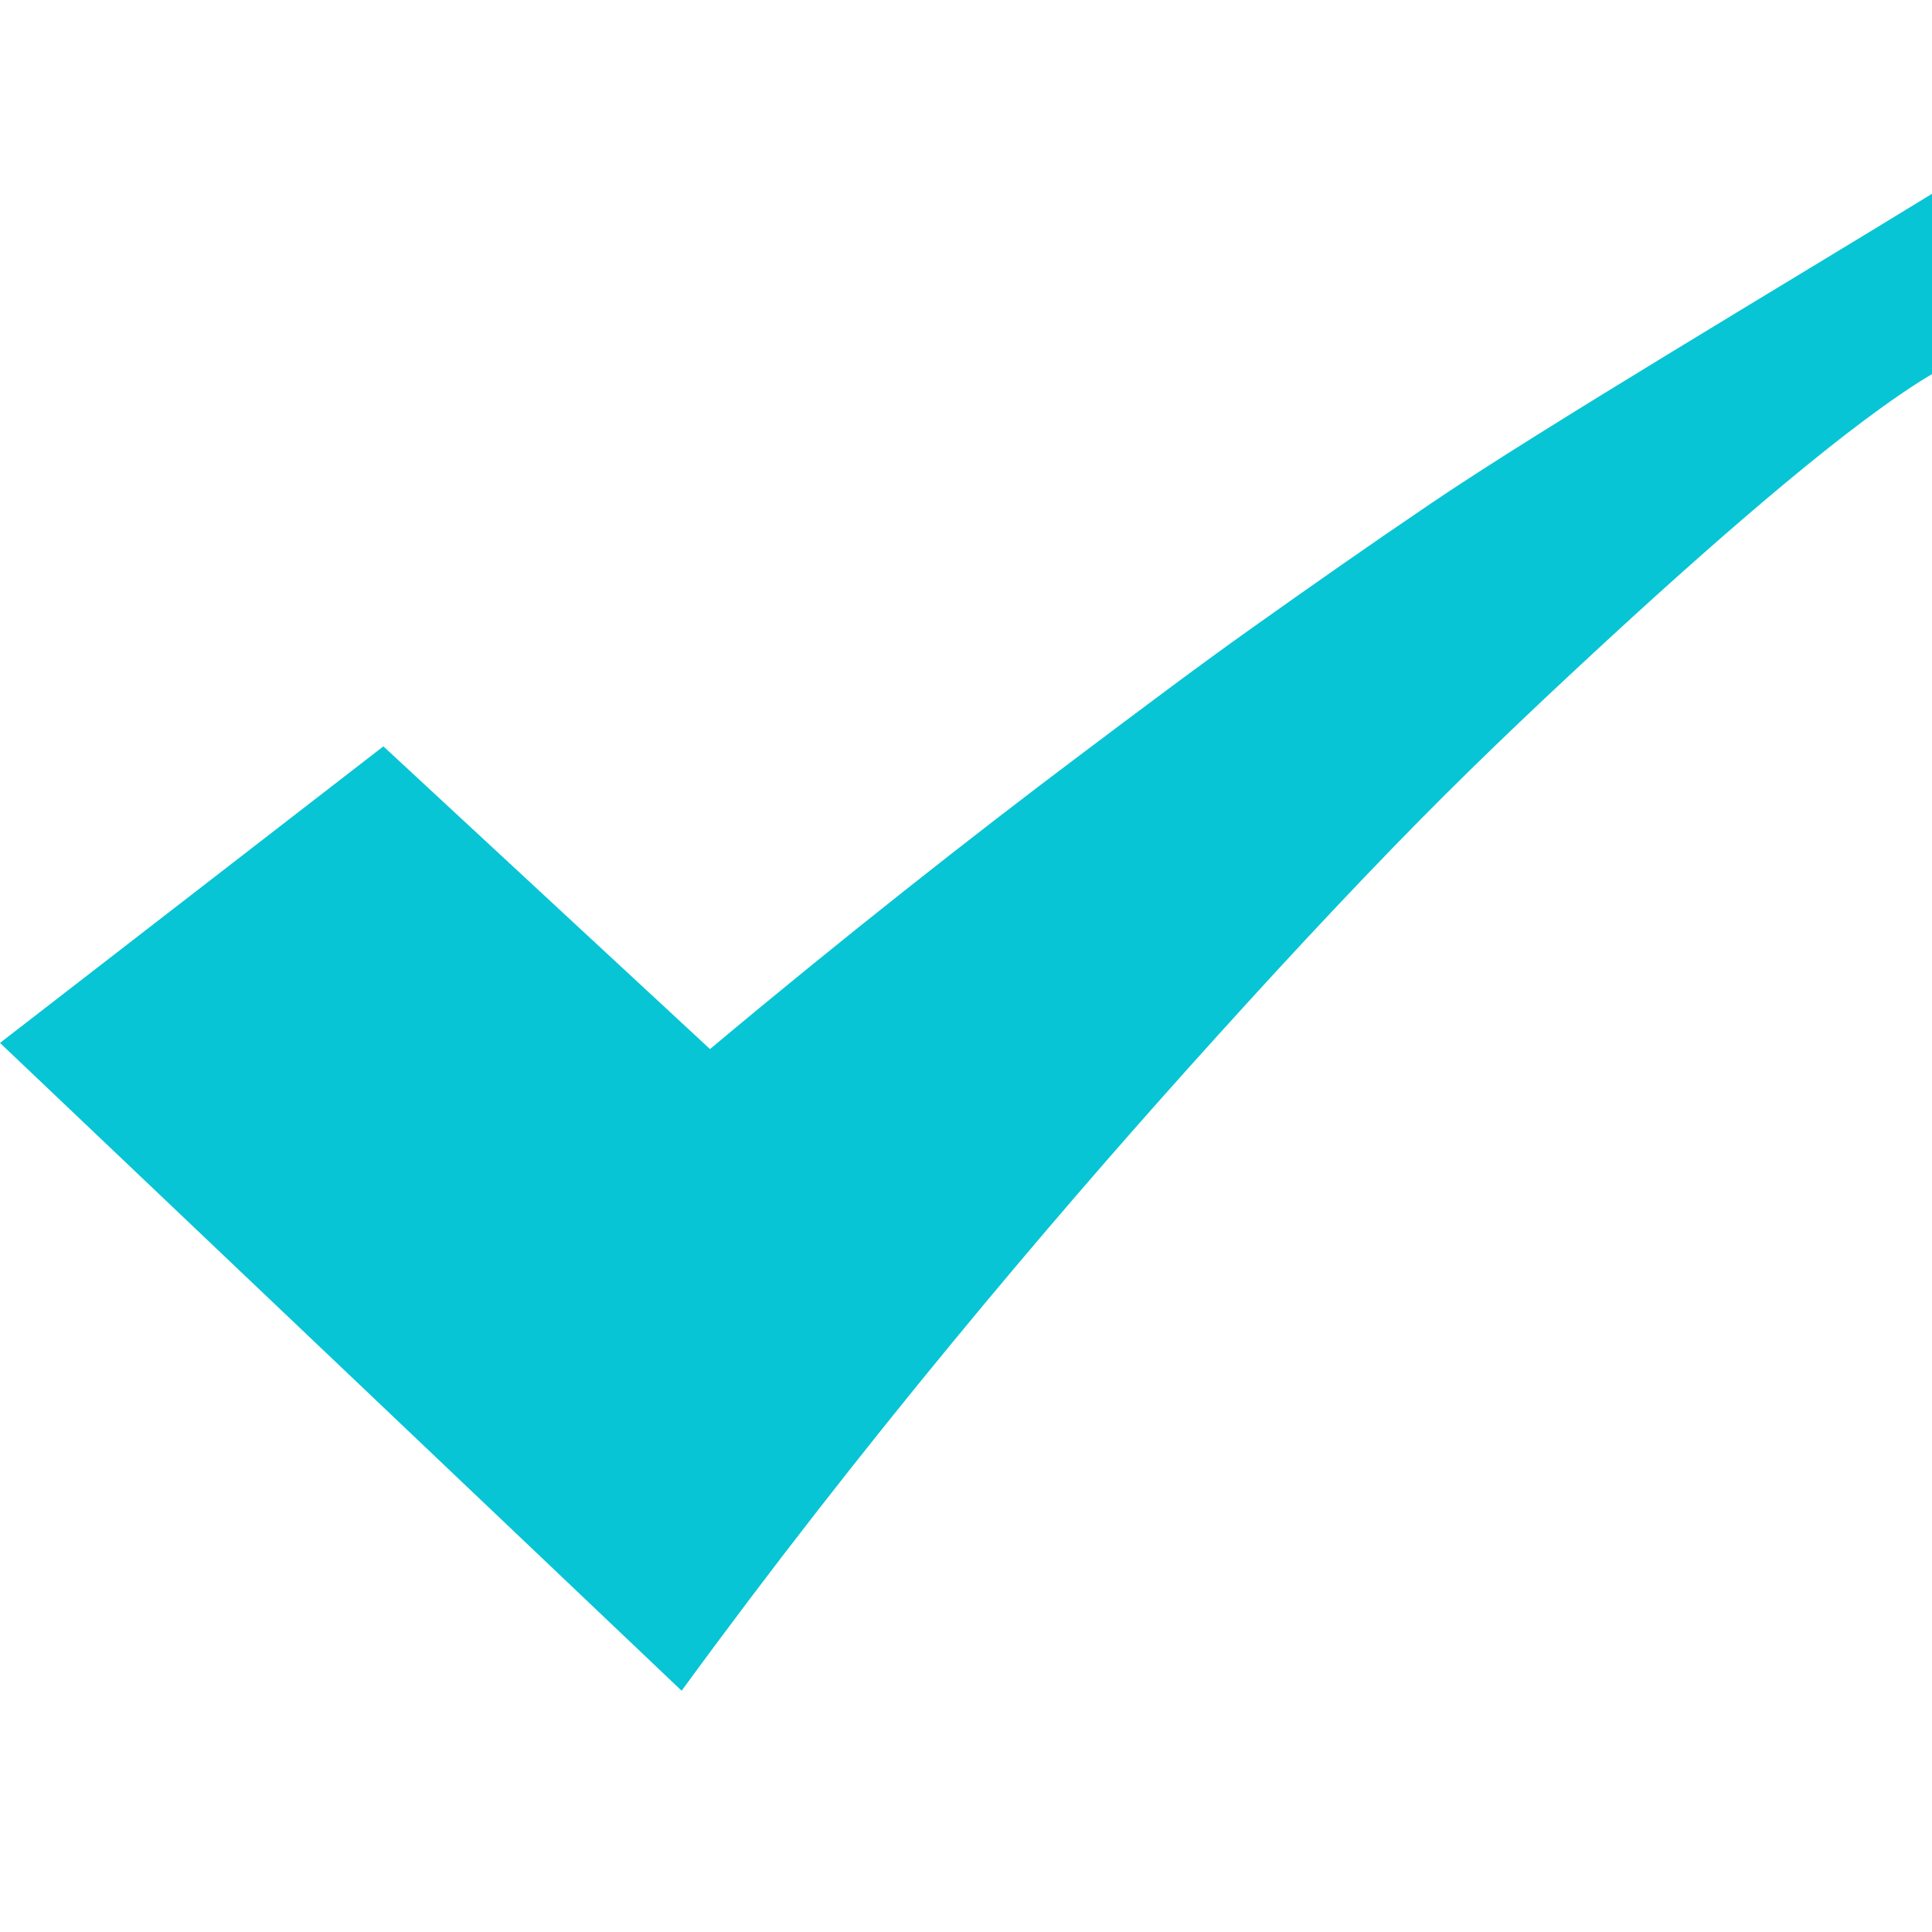 <?xml version="1.0" encoding="UTF-8"?>
<svg width="16px" height="16px" viewBox="0 0 16 16" version="1.1" xmlns="http://www.w3.org/2000/svg" xmlns:xlink="http://www.w3.org/1999/xlink">
    <!-- Generator: Sketch 61.1 (89650) - https://sketch.com -->
    <title>小对勾</title>
    <desc>Created with Sketch.</desc>
    <g id="小对勾" stroke="none" stroke-width="1" fill="none" fill-rule="evenodd">
        <g id="对勾" transform="translate(0, 1)" fill="#07C5D5" fill-rule="nonzero">
            <path d="M5.645,13.002 C7.141,10.951 8.689,9.13 9.839,7.848 C10.518,7.091 11.156,6.403 11.766,5.784 C12.319,5.224 12.867,4.71 13.393,4.226 C14.291,3.402 15.34,2.489 16,2.098 L16,0.605 C14.778,1.355 12.759,2.553 11.851,3.169 C11.322,3.527 10.831,3.872 10.368,4.201 C9.91,4.526 9.437,4.883 8.938,5.258 C8.071,5.909 6.958,6.784 5.88,7.688 L3.175,5.181 L0,7.637 L5.645,13.002 Z" id="路径"></path>
        </g>
    </g>
</svg>